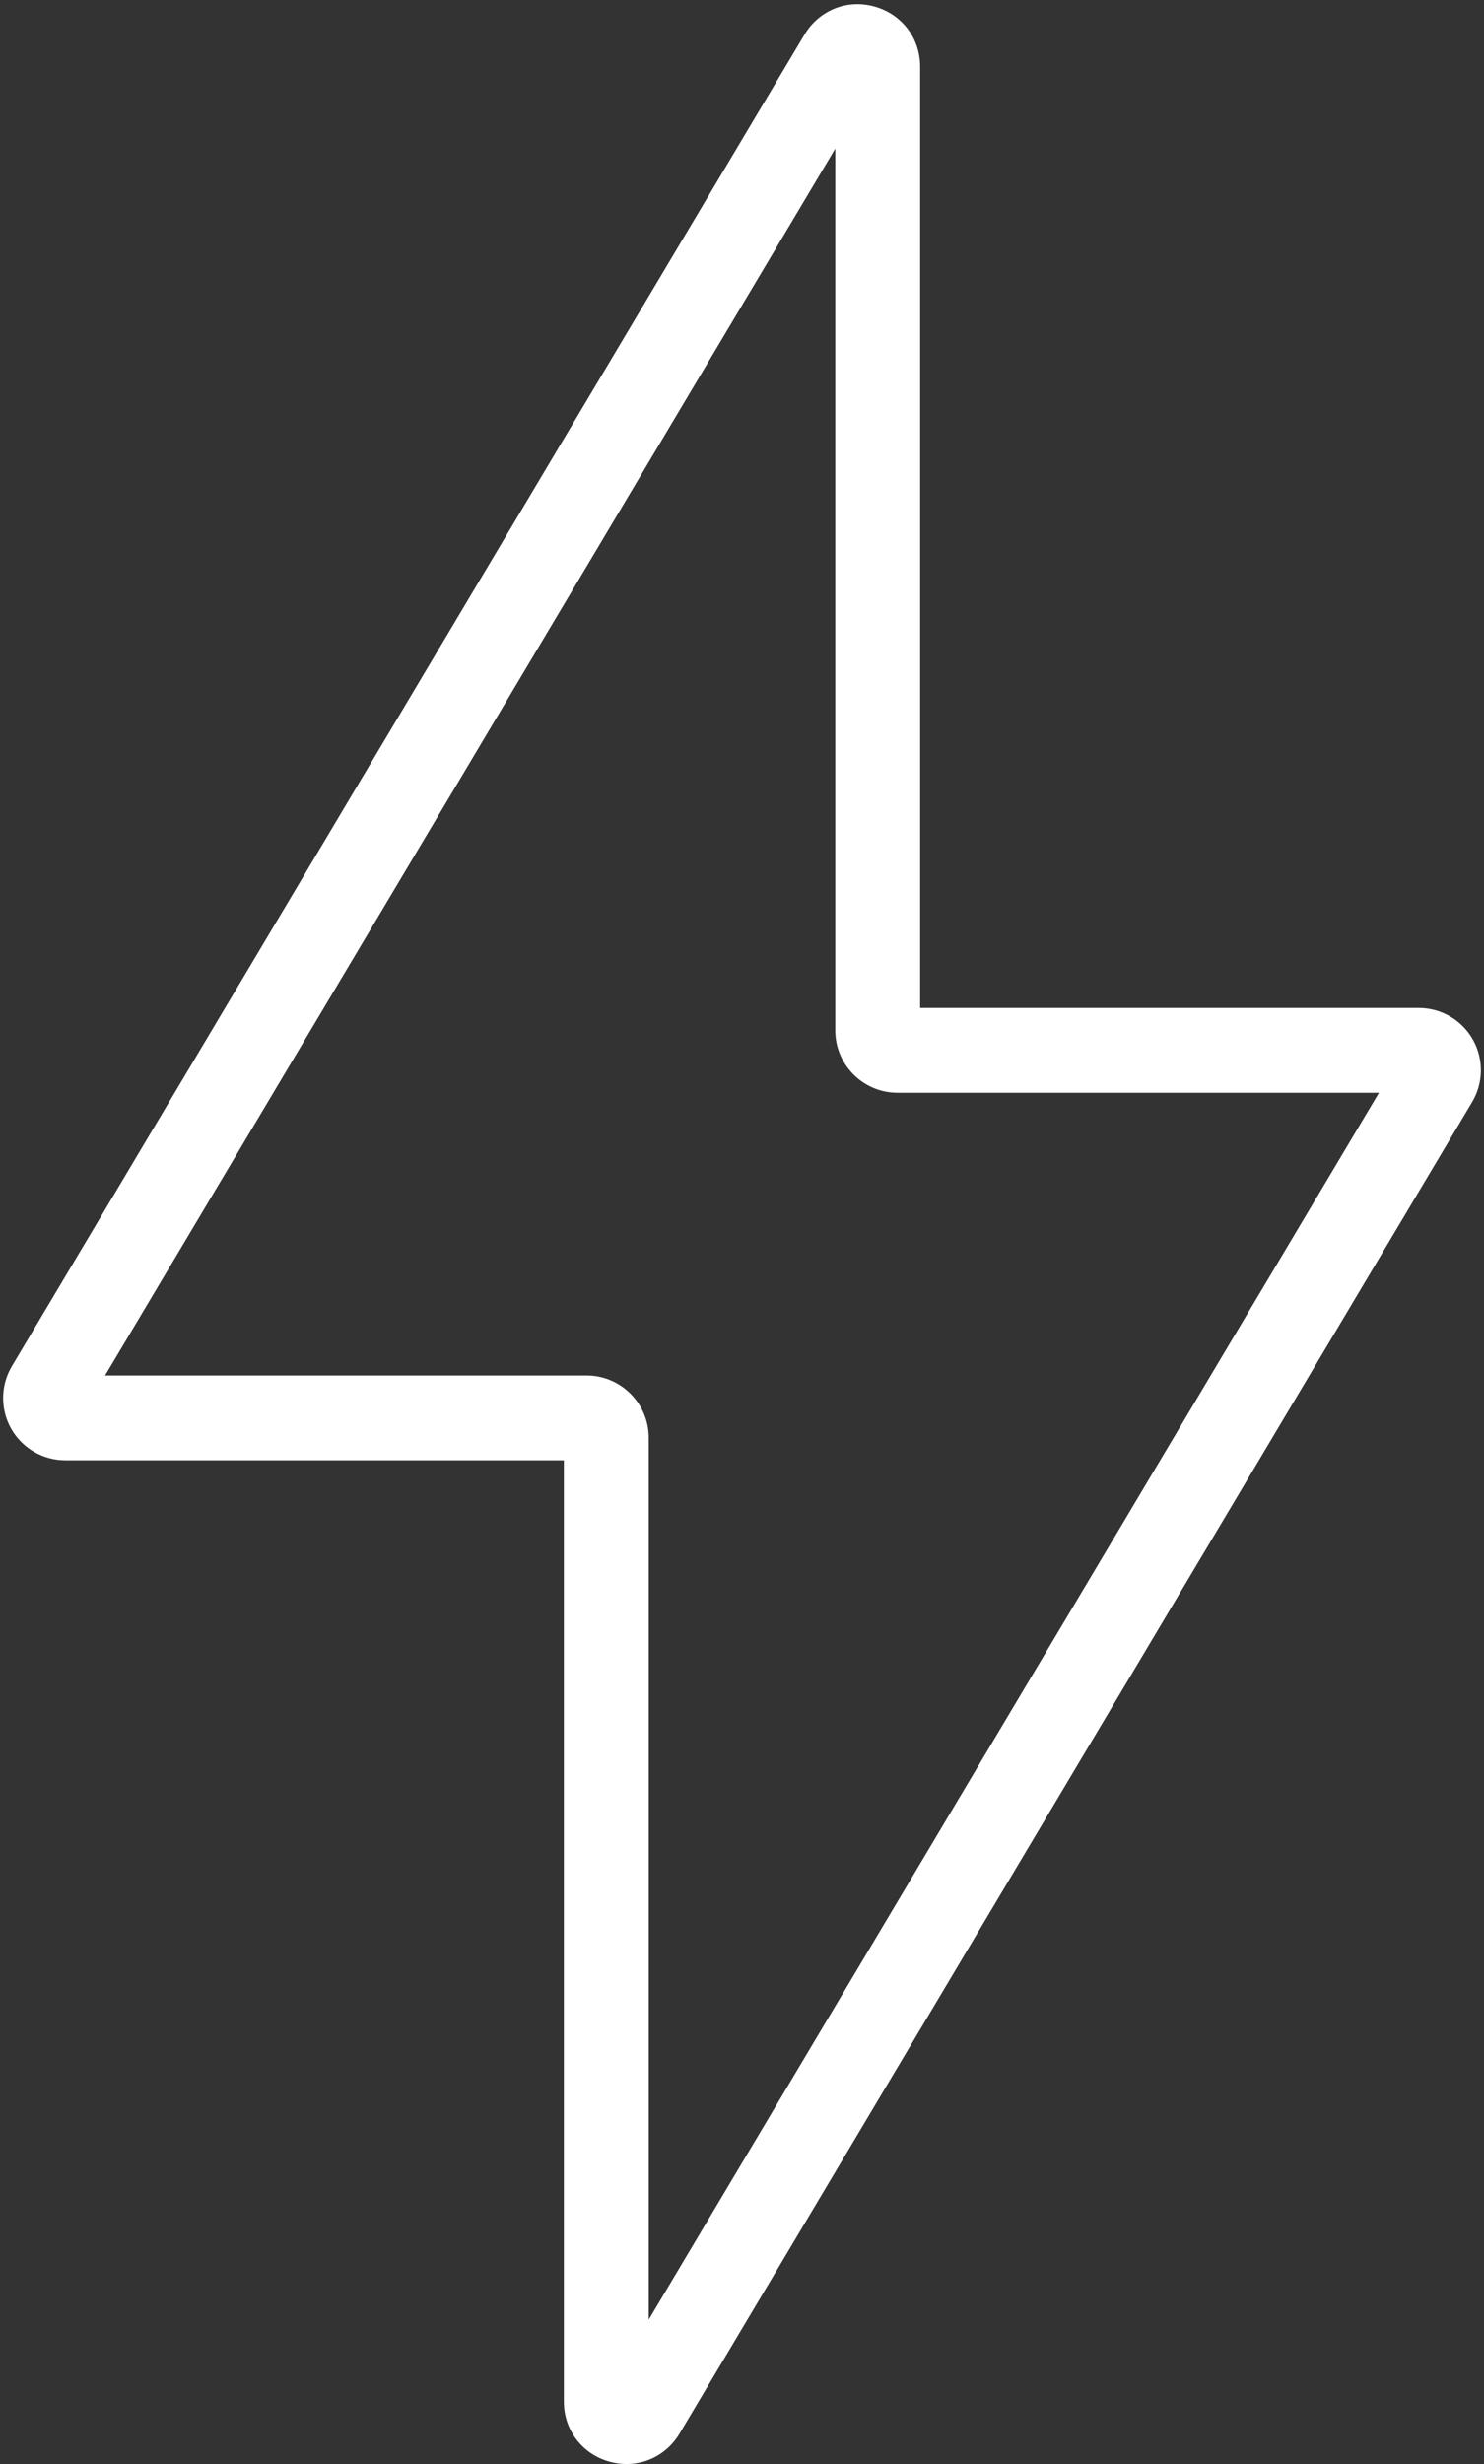 <?xml version="1.0" encoding="UTF-8" standalone="no"?><svg xmlns="http://www.w3.org/2000/svg" xmlns:xlink="http://www.w3.org/1999/xlink" fill="#ffffff" height="58.1" preserveAspectRatio="xMidYMid meet" version="1" viewBox="14.5 2.9 35.0 58.1" width="35" zoomAndPan="magnify"><rect x="14.5" y="2.9" width="35.0" height="58.1" fill="#333333" stroke="none"/><g id="change1_1"><path d="M29.276,61.001c-0.132,0-0.266-0.018-0.399-0.055c-0.645-0.177-1.078-0.745-1.078-1.414V37.333H16.04 c-0.526,0-1.015-0.284-1.275-0.741c-0.26-0.458-0.255-1.023,0.014-1.476L33.473,3.717c0.343-0.575,1.006-0.844,1.65-0.663 c0.645,0.177,1.078,0.745,1.078,1.414v22.199H47.96c0.526,0,1.015,0.284,1.275,0.741c0.26,0.458,0.255,1.023-0.014,1.476 L30.527,60.283C30.255,60.739,29.782,61.001,29.276,61.001z M16.978,35.333h11.355c0.809,0,1.467,0.658,1.467,1.468v20.795 l17.223-28.929H35.667c-0.809,0-1.467-0.658-1.467-1.468V6.404L16.978,35.333z"/></g></svg>